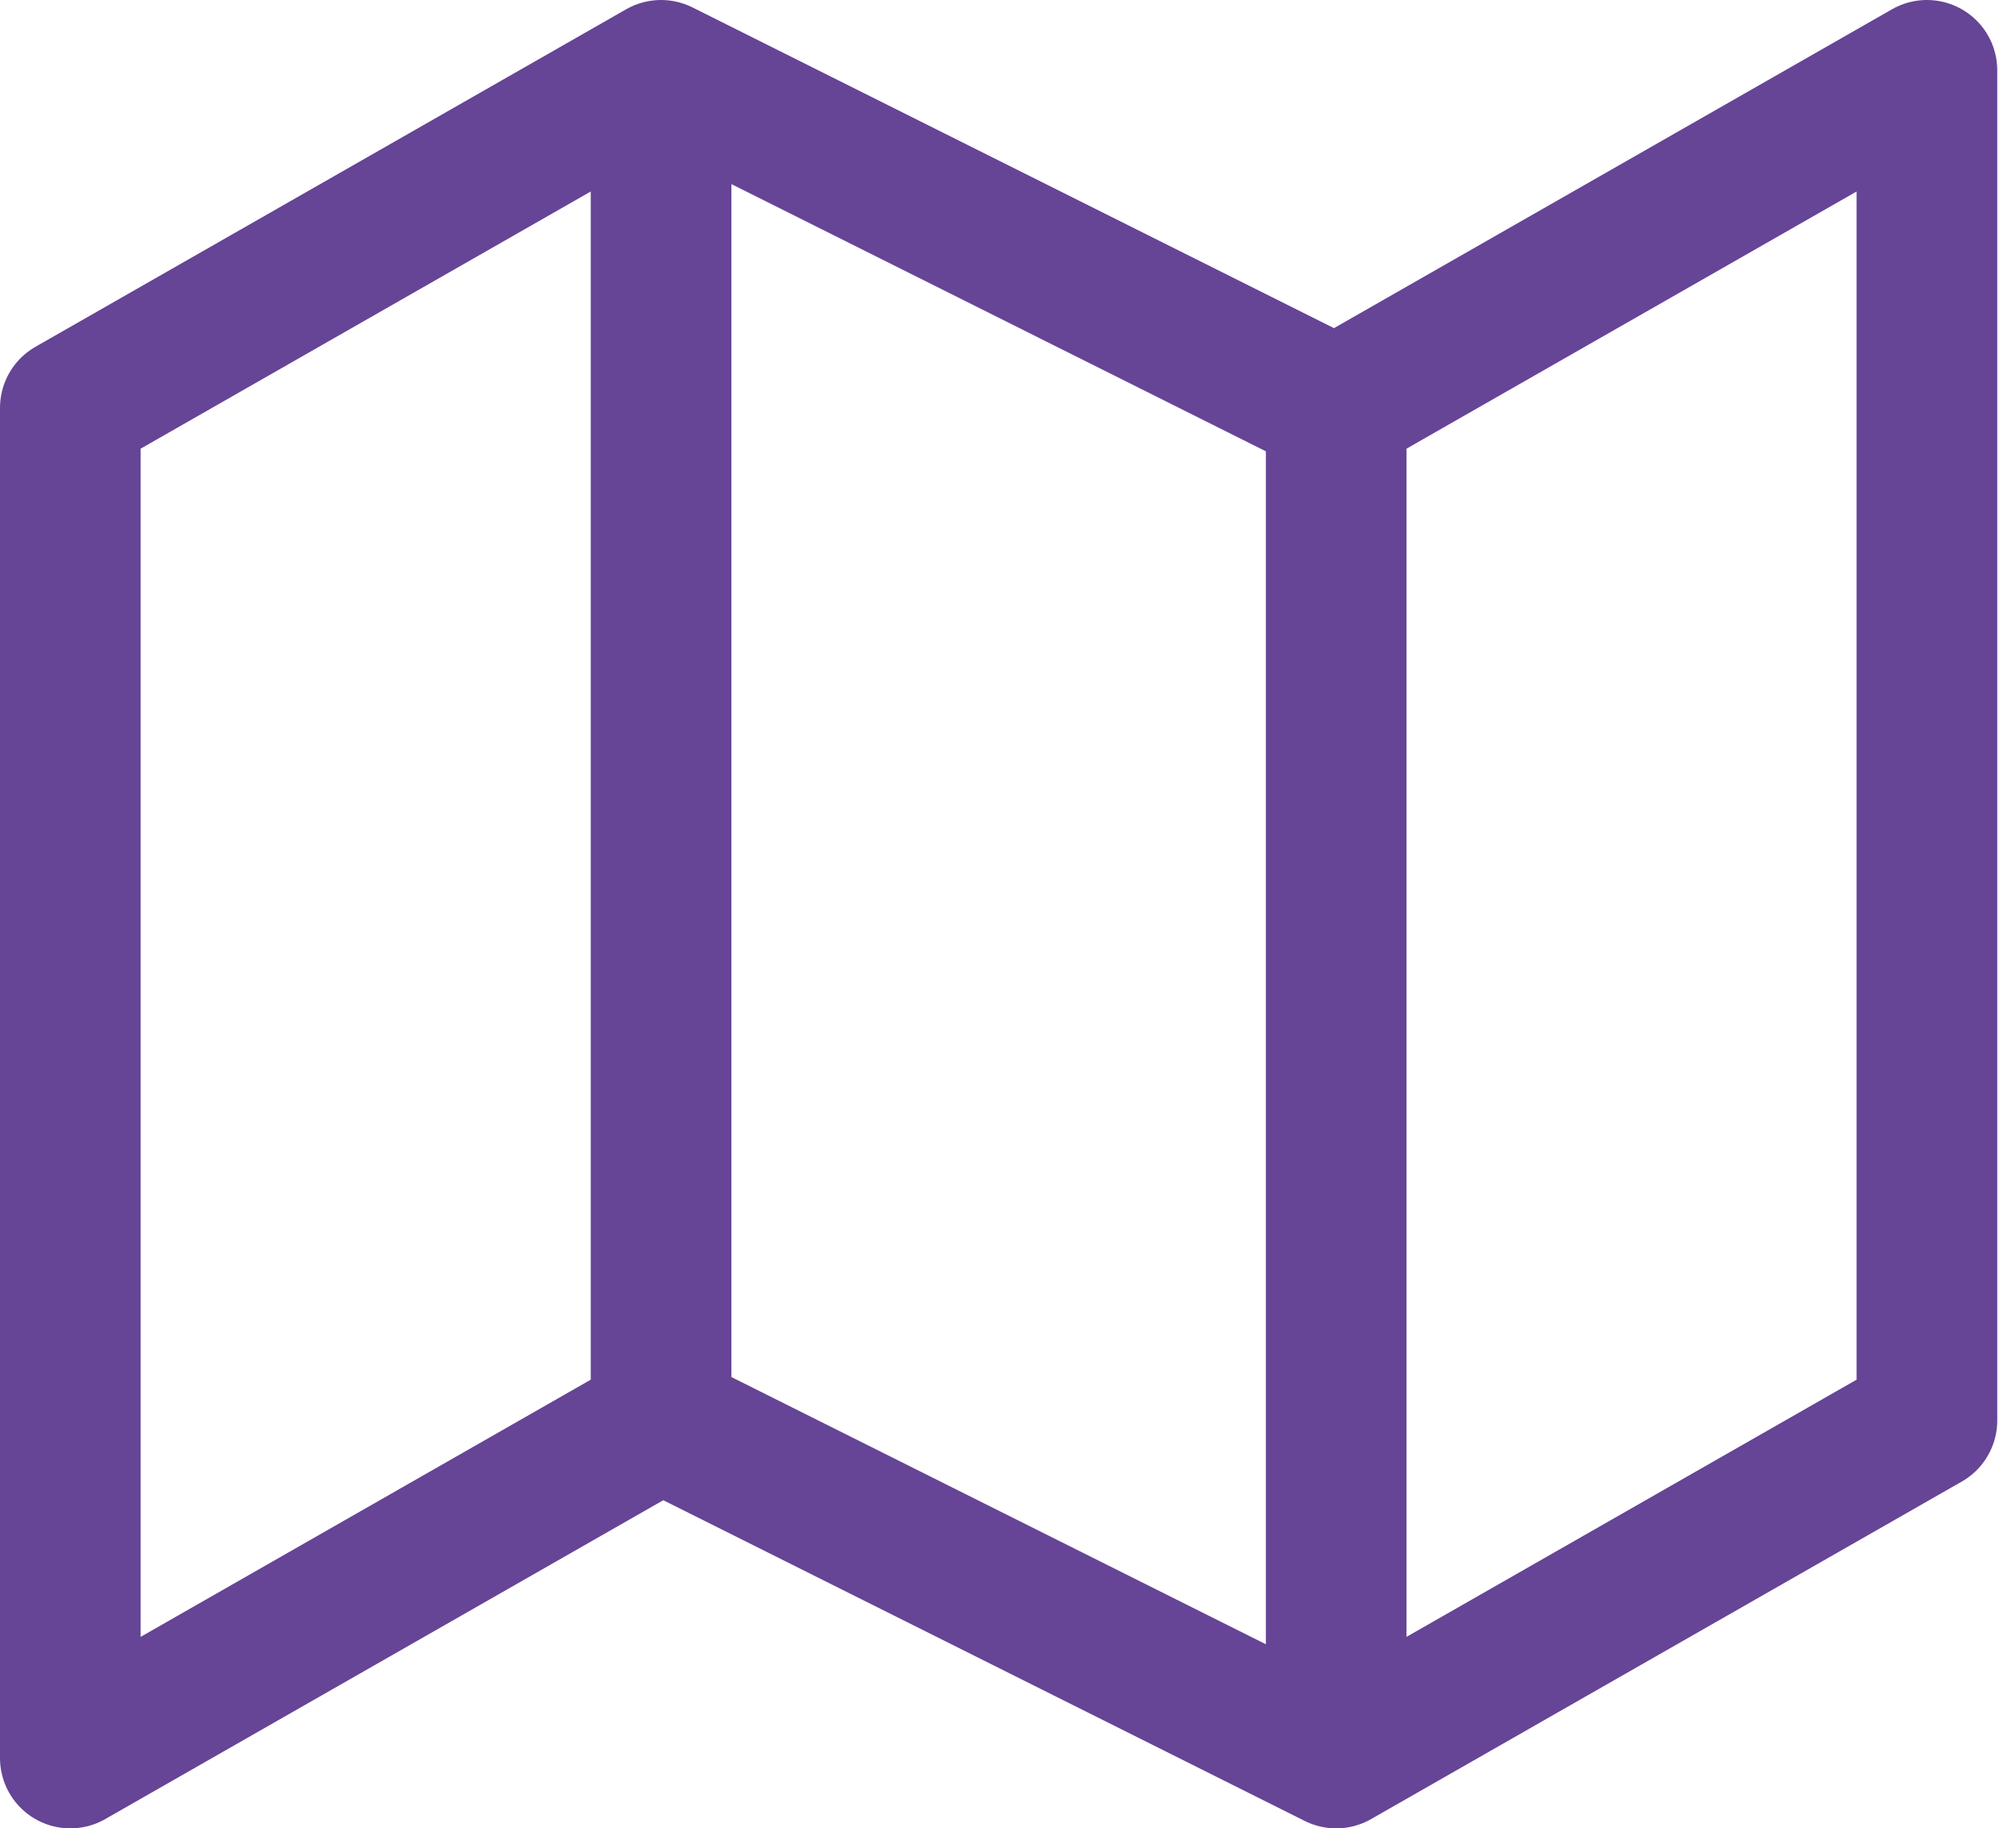 <svg width="43" height="39" viewBox="0 0 43 39" fill="none" xmlns="http://www.w3.org/2000/svg">
<path d="M14.1 30.3L1.5 37.5V8.7L14.1 1.5M14.1 30.3L28.5 37.5M14.1 30.3V1.5M28.5 37.5L41.1 30.3V1.5L28.5 8.7M28.5 37.5V8.7M28.5 8.7L14.1 1.5" stroke="#664496" stroke-width="3" stroke-linecap="round" stroke-linejoin="round"/>
</svg>

